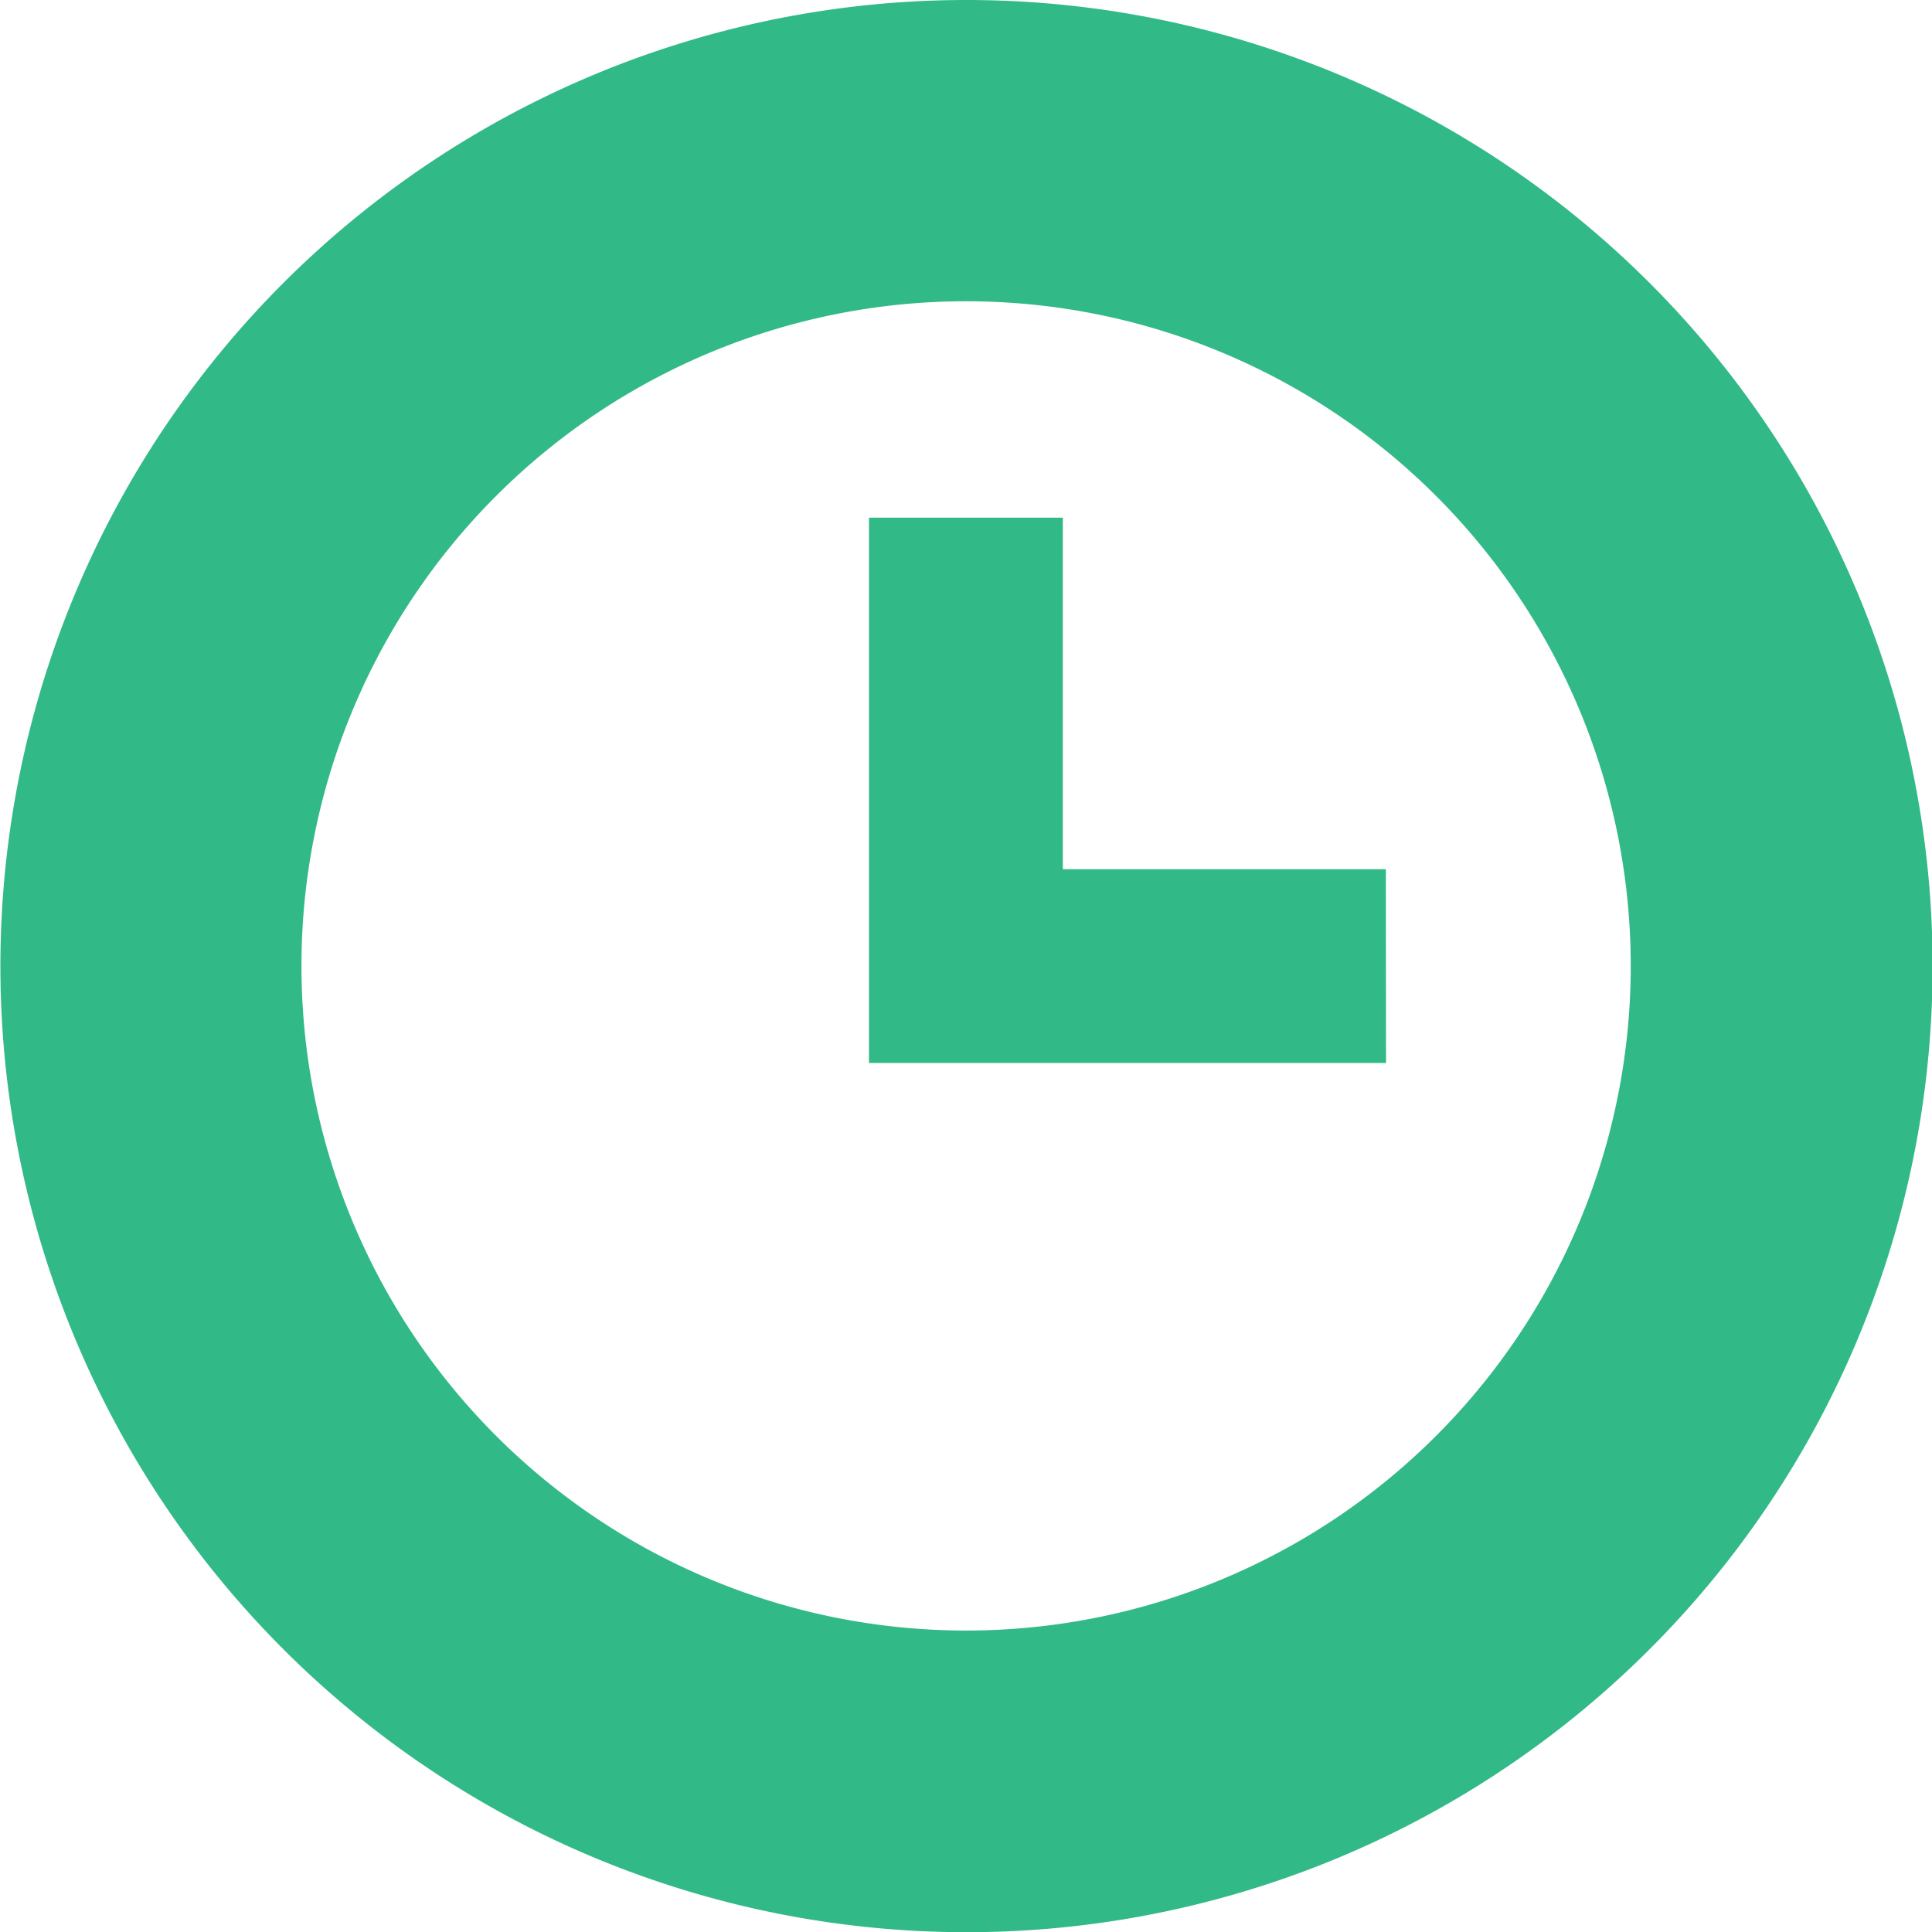 <svg xmlns="http://www.w3.org/2000/svg" width="9.767" height="9.767" viewBox="0 0 9.767 9.767">
  <g id="グループ_22762" data-name="グループ 22762" transform="translate(-455.233 -199.134)">
    <path id="パス_37315" data-name="パス 37315" d="M329.014,0A4.884,4.884,0,1,0,333.9,4.884,4.884,4.884,0,0,0,329.014,0m0,8.243a3.36,3.36,0,1,1,3.36-3.36,3.36,3.36,0,0,1-3.36,3.36" transform="translate(131.103 199.134)" fill="#32b988"/>
    <path id="パス_37316" data-name="パス 37316" d="M437.344,68.617H434.73V65.86h.98v1.777h1.633Z" transform="translate(24.896 135.891)" fill="#32b988"/>
  </g>
</svg>
